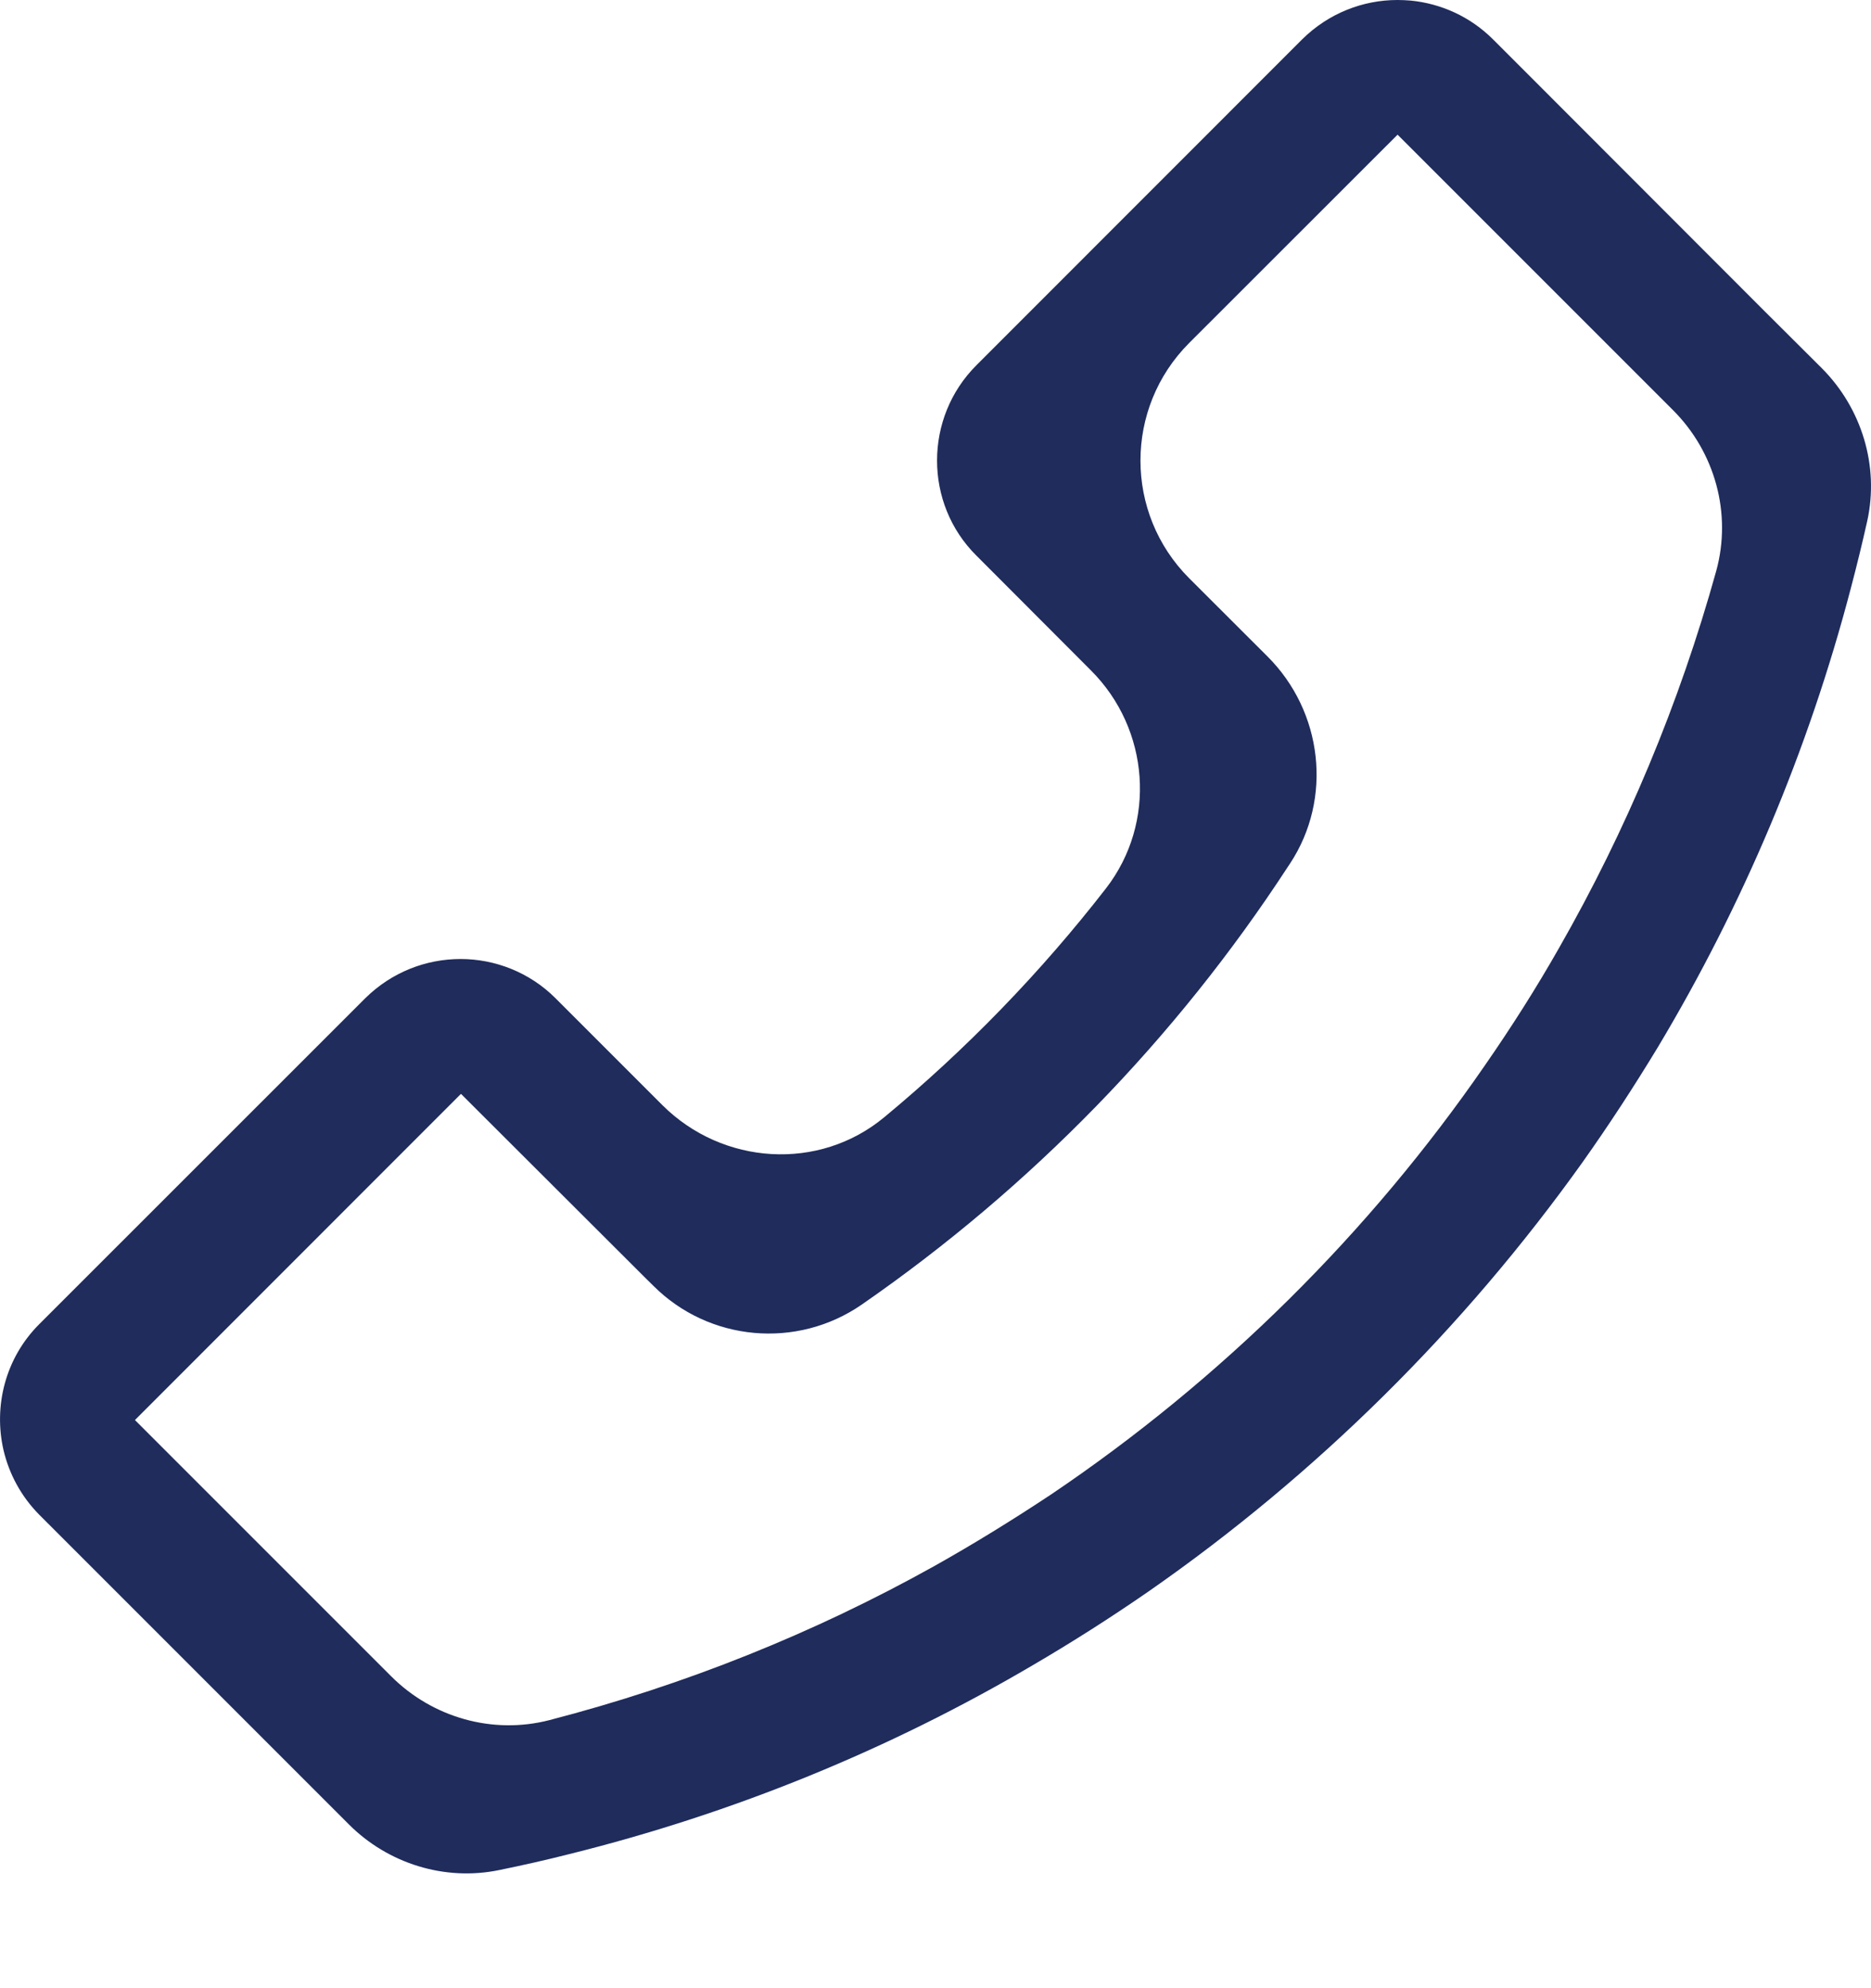 <svg width="16" height="17" viewBox="0 0 16 17" fill="none" xmlns="http://www.w3.org/2000/svg">
<path d="M15.09 2.661L13.192 0.761L12.767 0.336C12.572 0.141 12.32 0.03 12.064 0.005C12.027 0.002 11.989 0 11.951 0C11.655 0 11.362 0.113 11.136 0.336L8.35 3.123C7.901 3.571 7.901 4.306 8.35 4.751L9.329 5.732C9.832 6.234 9.892 7.035 9.458 7.596C8.9 8.315 8.264 8.971 7.563 9.552C7.004 10.017 6.18 9.963 5.665 9.45L4.75 8.535C4.528 8.313 4.232 8.2 3.939 8.2C3.642 8.2 3.349 8.313 3.124 8.535L0.335 11.323C0.044 11.614 -0.056 12.025 0.03 12.399C0.078 12.603 0.18 12.794 0.335 12.951L0.886 13.502L2.475 15.091L2.984 15.6C3.32 15.936 3.805 16.086 4.269 15.99C4.469 15.949 4.67 15.904 4.866 15.854C6.277 15.504 7.61 14.957 8.829 14.24C9.168 14.042 9.499 13.831 9.823 13.607C11.261 12.606 12.516 11.362 13.533 9.938C13.76 9.618 13.973 9.291 14.178 8.953C14.901 7.745 15.462 6.426 15.828 5.028C15.878 4.838 15.925 4.647 15.968 4.454C16.071 3.984 15.921 3.493 15.582 3.151L15.09 2.661ZM13.331 8.108C13.136 8.451 12.926 8.781 12.7 9.107C11.707 10.547 10.445 11.795 8.992 12.776C8.663 12.994 8.327 13.202 7.982 13.395C6.959 13.965 5.856 14.408 4.698 14.708C4.214 14.833 3.699 14.687 3.345 14.333L2.31 13.298L1.309 12.297L1.154 12.142L3.94 9.355H3.944L5.524 10.932L5.585 10.992C6.062 11.471 6.816 11.539 7.372 11.153C8.815 10.154 10.055 8.881 11.013 7.412C11.018 7.403 11.026 7.394 11.031 7.385C11.399 6.828 11.312 6.084 10.838 5.612L10.169 4.944C9.614 4.388 9.614 3.489 10.169 2.933L11.95 1.153H11.953L14.307 3.507C14.666 3.866 14.811 4.39 14.677 4.88C14.361 6.018 13.907 7.101 13.331 8.108Z" fill="#1F2C5C"/>
</svg>
